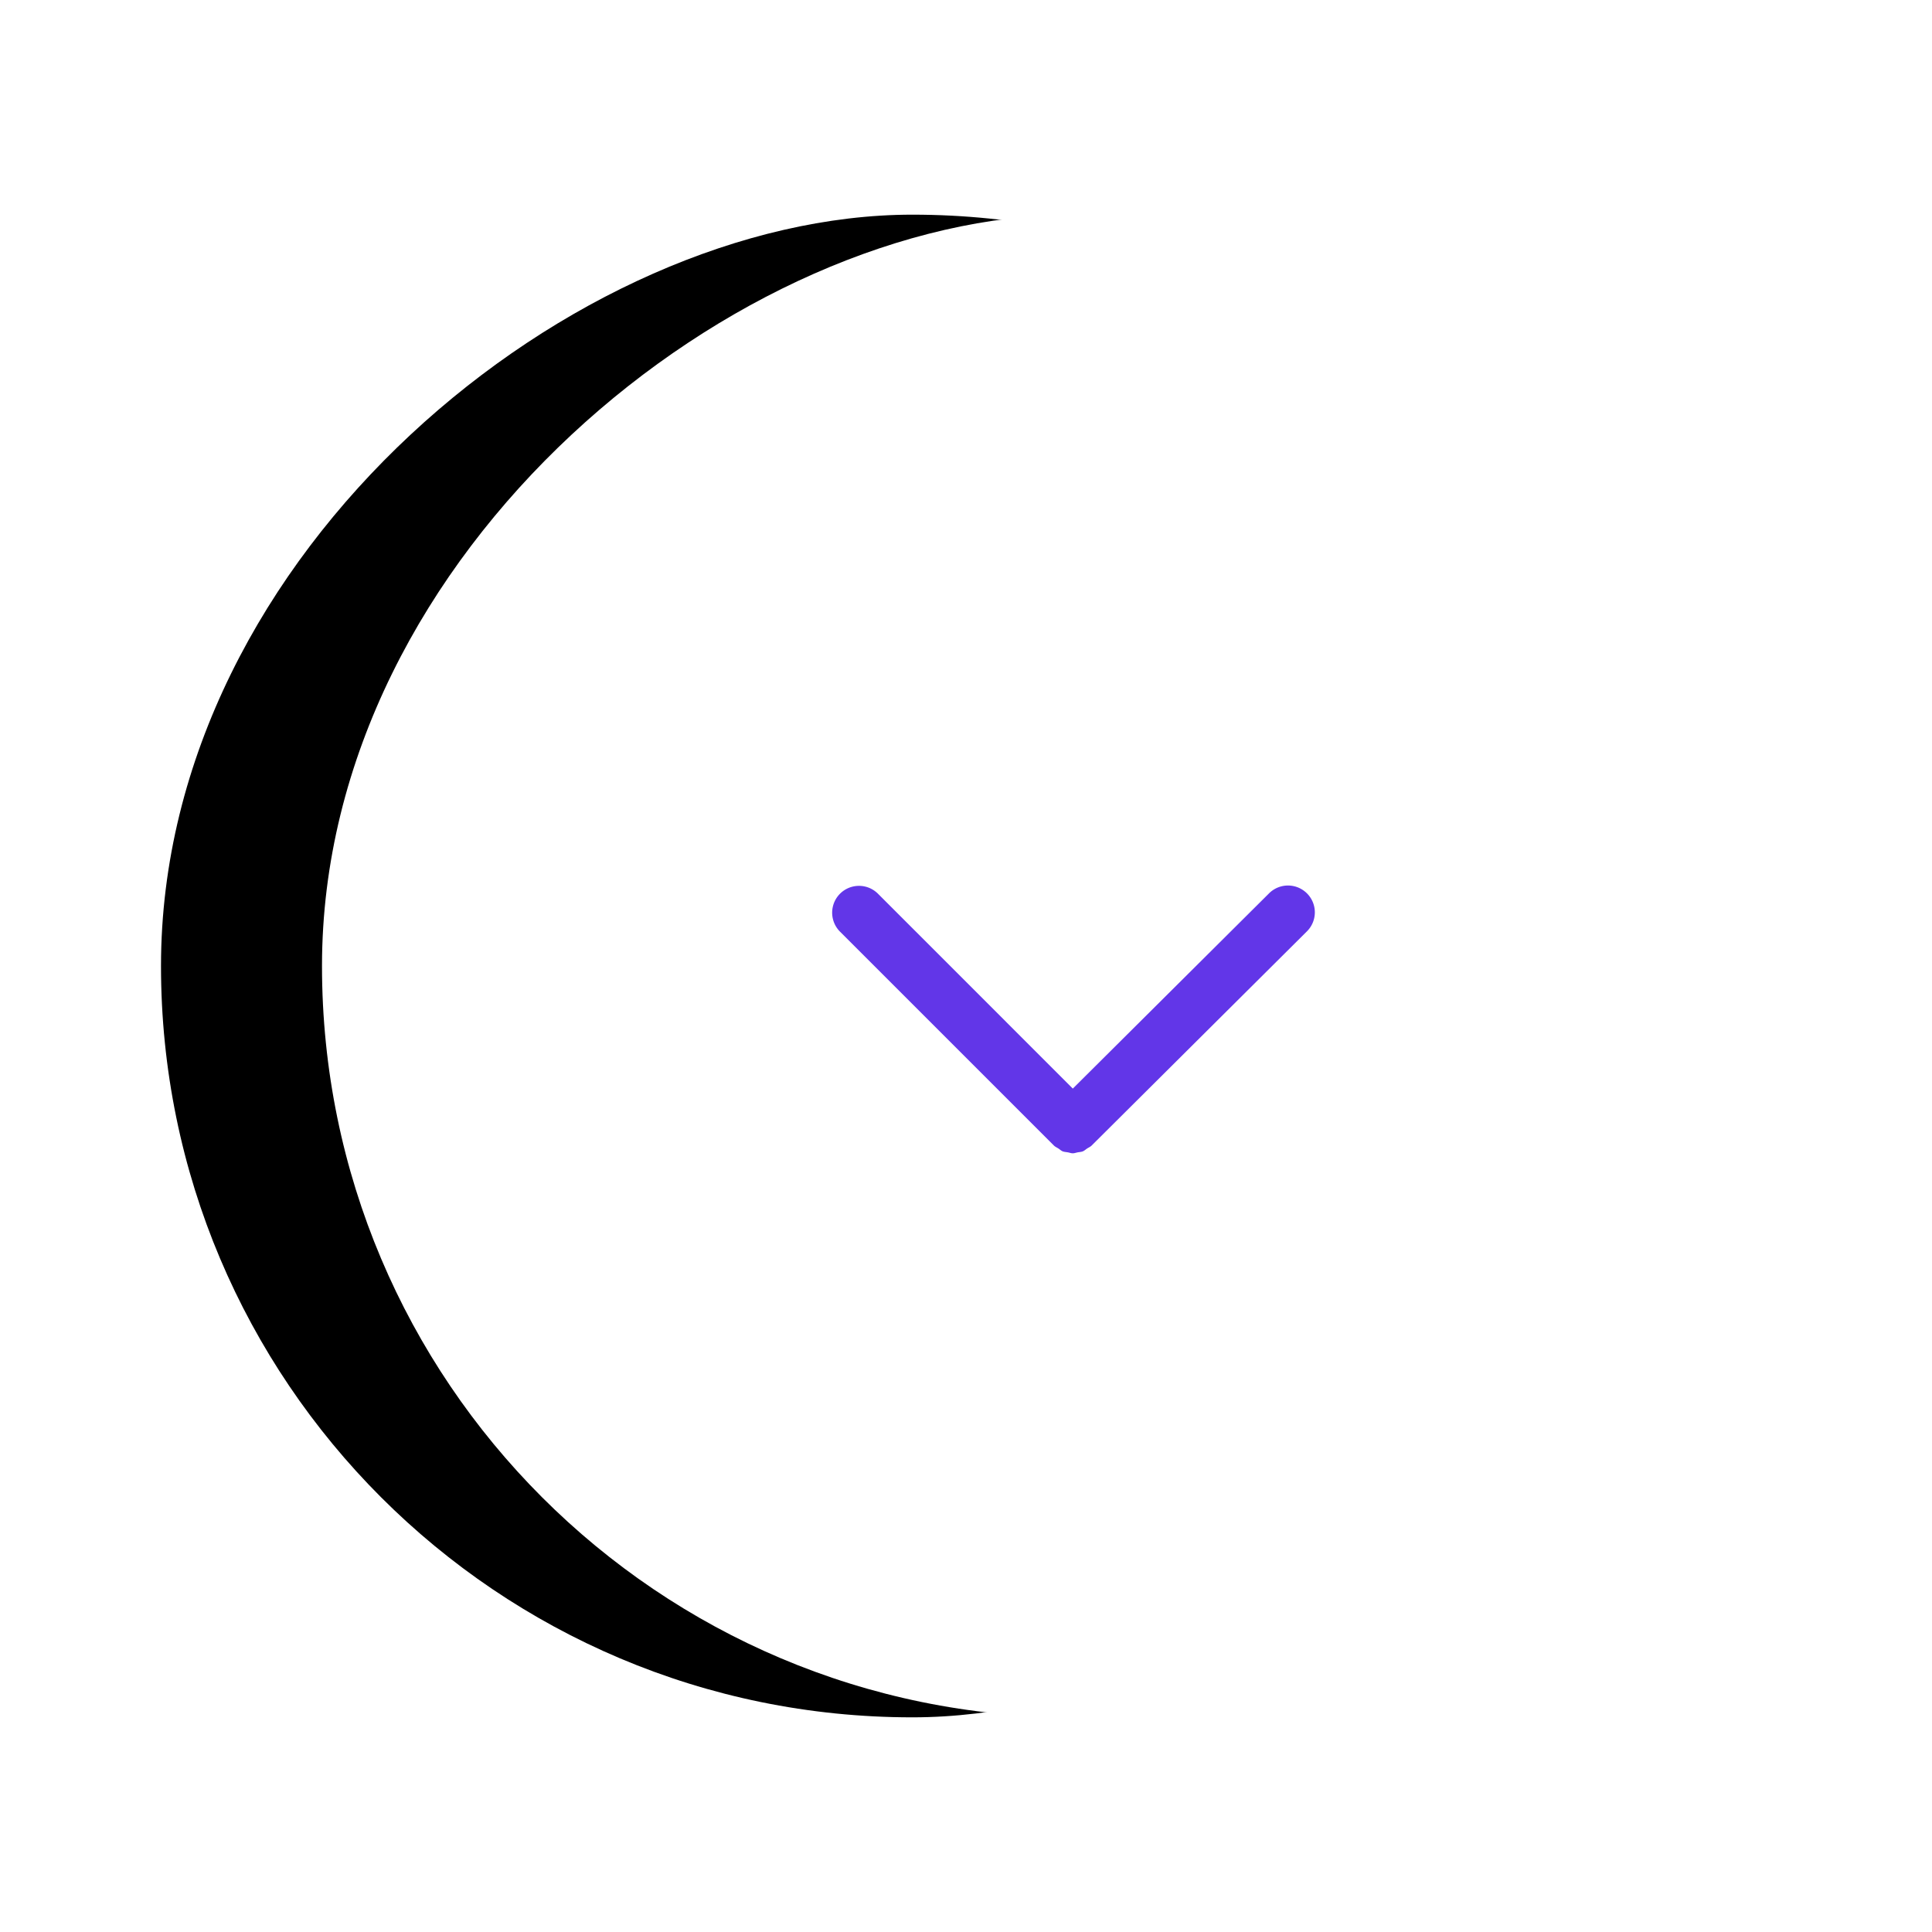 <svg xmlns="http://www.w3.org/2000/svg" xmlns:xlink="http://www.w3.org/1999/xlink" width="72" height="72"><defs><filter id="a" width="150%" height="150%" x="-25%" y="-17.9%" filterUnits="objectBoundingBox"><feOffset dy="4" in="SourceAlpha" result="shadowOffsetOuter1"/><feGaussianBlur in="shadowOffsetOuter1" result="shadowBlurOuter1" stdDeviation="4"/><feColorMatrix in="shadowBlurOuter1" result="shadowMatrixOuter1" values="0 0 0 0 0 0 0 0 0 0 0 0 0 0 0 0 0 0 0.07 0"/><feOffset dy="2" in="SourceAlpha" result="shadowOffsetOuter2"/><feGaussianBlur in="shadowOffsetOuter2" result="shadowBlurOuter2" stdDeviation="1.5"/><feColorMatrix in="shadowBlurOuter2" result="shadowMatrixOuter2" values="0 0 0 0 0 0 0 0 0 0 0 0 0 0 0 0 0 0 0.06 0"/><feMerge><feMergeNode in="shadowMatrixOuter1"/><feMergeNode in="shadowMatrixOuter2"/></feMerge></filter><rect id="b" width="56" height="56" x="0" y="0" rx="28"/></defs><g fill="none" fill-rule="evenodd"><g transform="rotate(90 30 38)"><use fill="#000" filter="url(#a)" xlink:href="#b"/><use fill="#FFF" xlink:href="#b"/></g><path d="M52 24v24H28V24z"/><path fill="#6236E8" d="M39.98 40.568l-7.273-7.274a1 1 0 00-1.414 1.414l7.977 7.977.002.002c.052.052.116.078.176.117.052.034.097.08.153.102.066.026.134.027.202.04.059.011.116.034.175.034.062 0 .12-.023.182-.035.065-.012.132-.013.194-.038.059-.024.106-.07.16-.106.058-.037.12-.062.17-.112l8.02-7.979a.998.998 0 00.005-1.414 1 1 0 00-1.415-.004l-7.313 7.276z"/></g></svg>